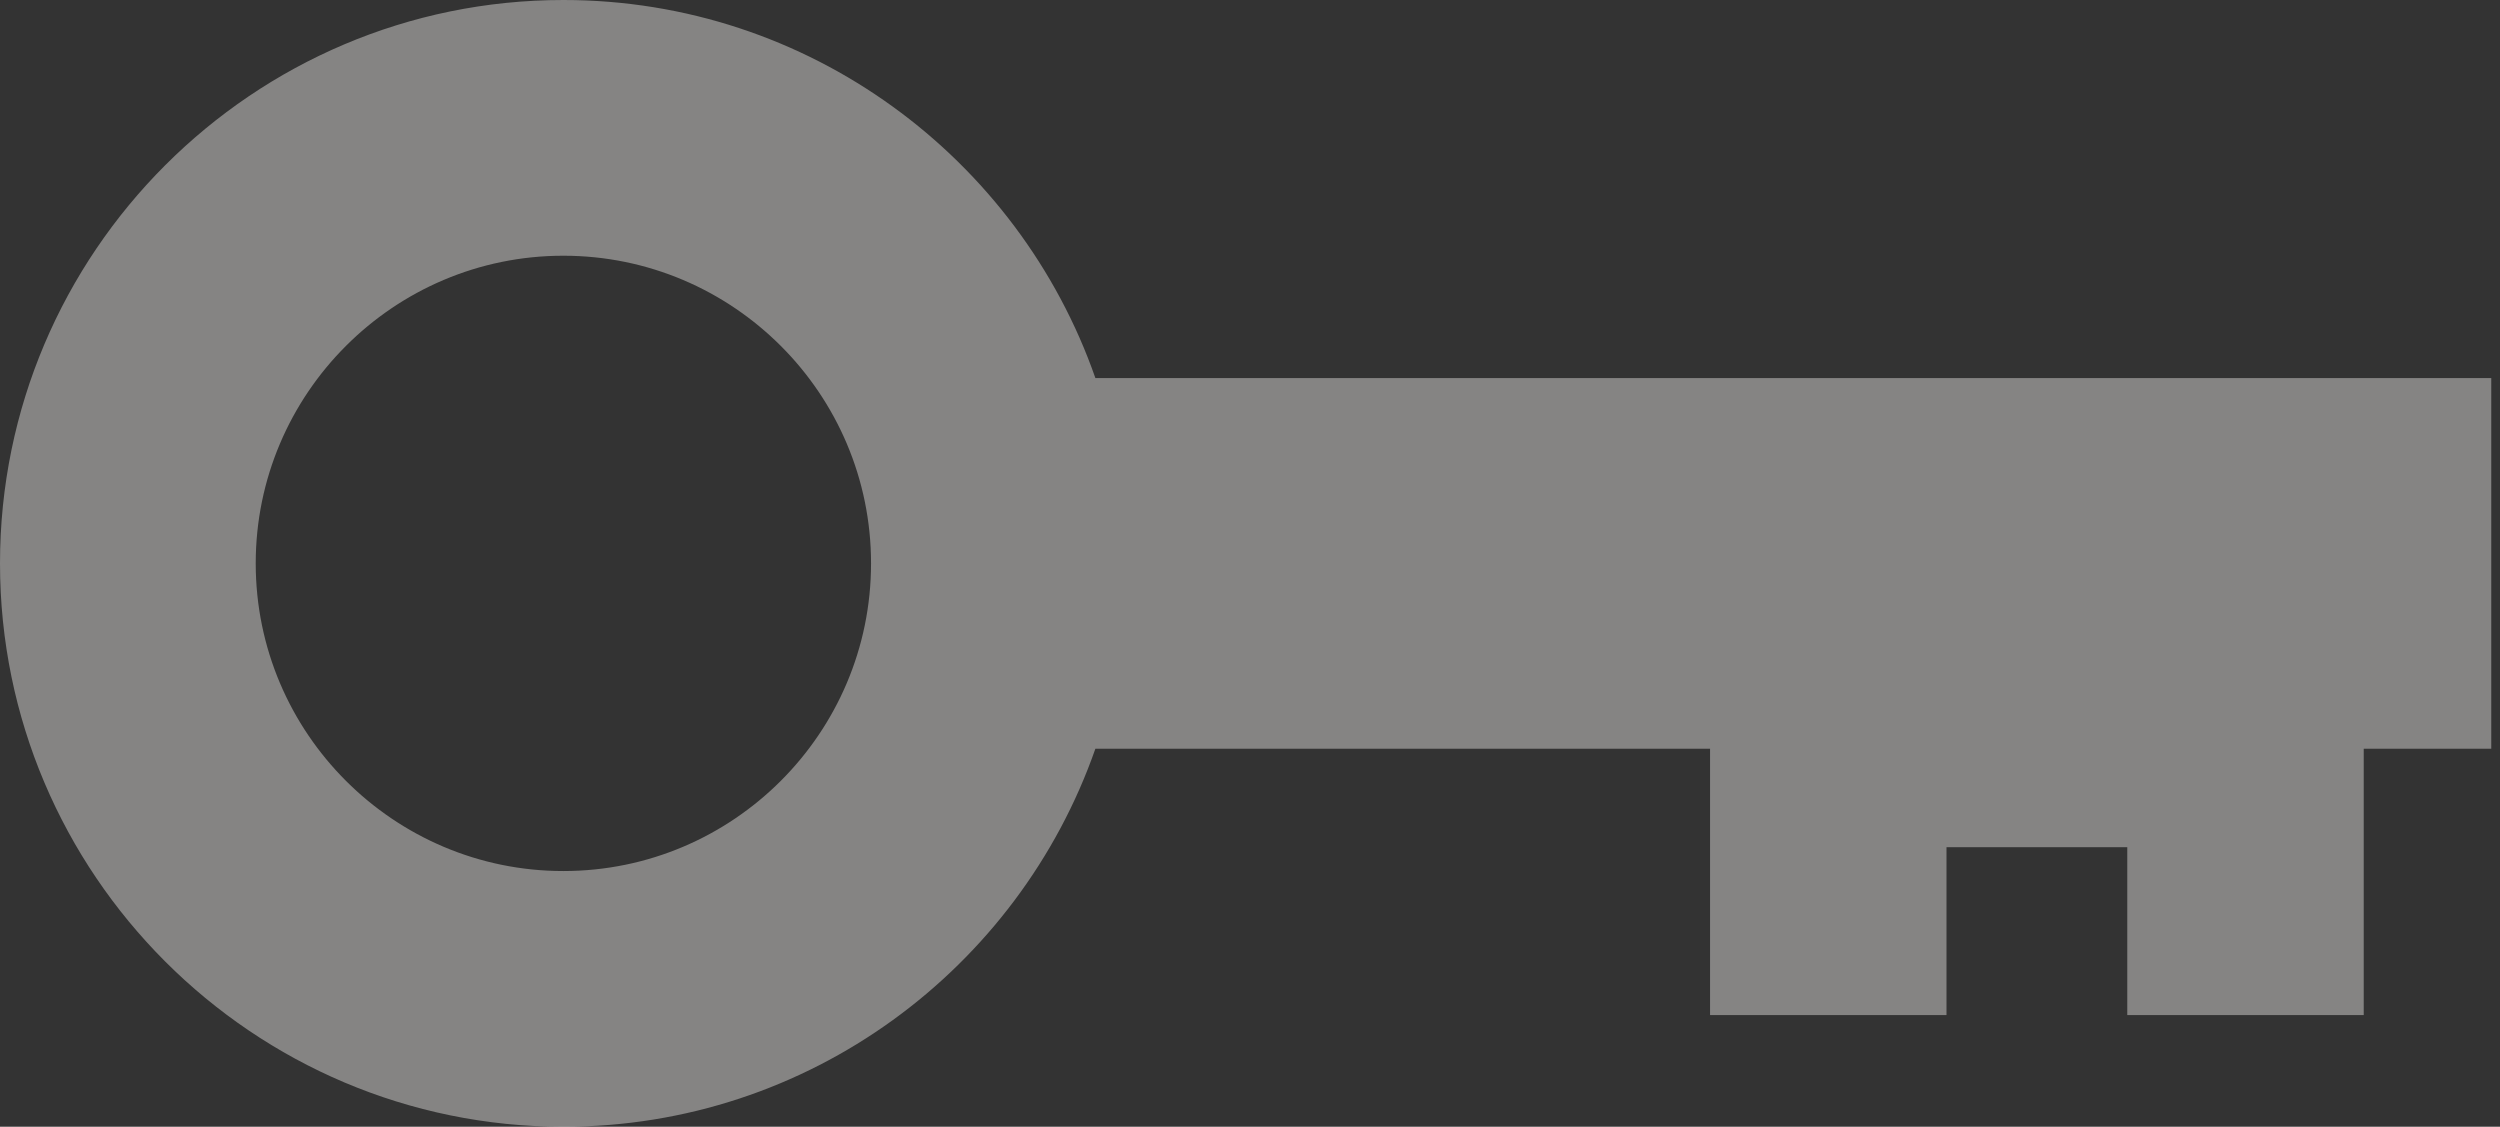 <svg width="142" height="64" viewBox="0 0 142 64" fill="none" xmlns="http://www.w3.org/2000/svg">
<rect x="0" y="0" width="142" height="64" fill="#333333" stroke="none"/>
<path opacity="0.4" d="M32 0C45.955 0 57.854 8.986 62.218 21.473H141.504V42.527H134.26V57.655H120.829V48.12H110.561V57.655H97.131V42.527H62.218C57.854 55.014 45.955 64 32 64C14.358 64 0 49.642 0 32C3.36632e-06 14.358 14.358 0 32 0ZM32 14.525C22.363 14.525 14.525 22.363 14.525 32C14.525 41.637 22.363 49.475 32 49.475C41.637 49.474 49.475 41.637 49.475 32C49.475 22.363 41.637 14.526 32 14.525Z" fill="#FFFEFB"/>
</svg>
